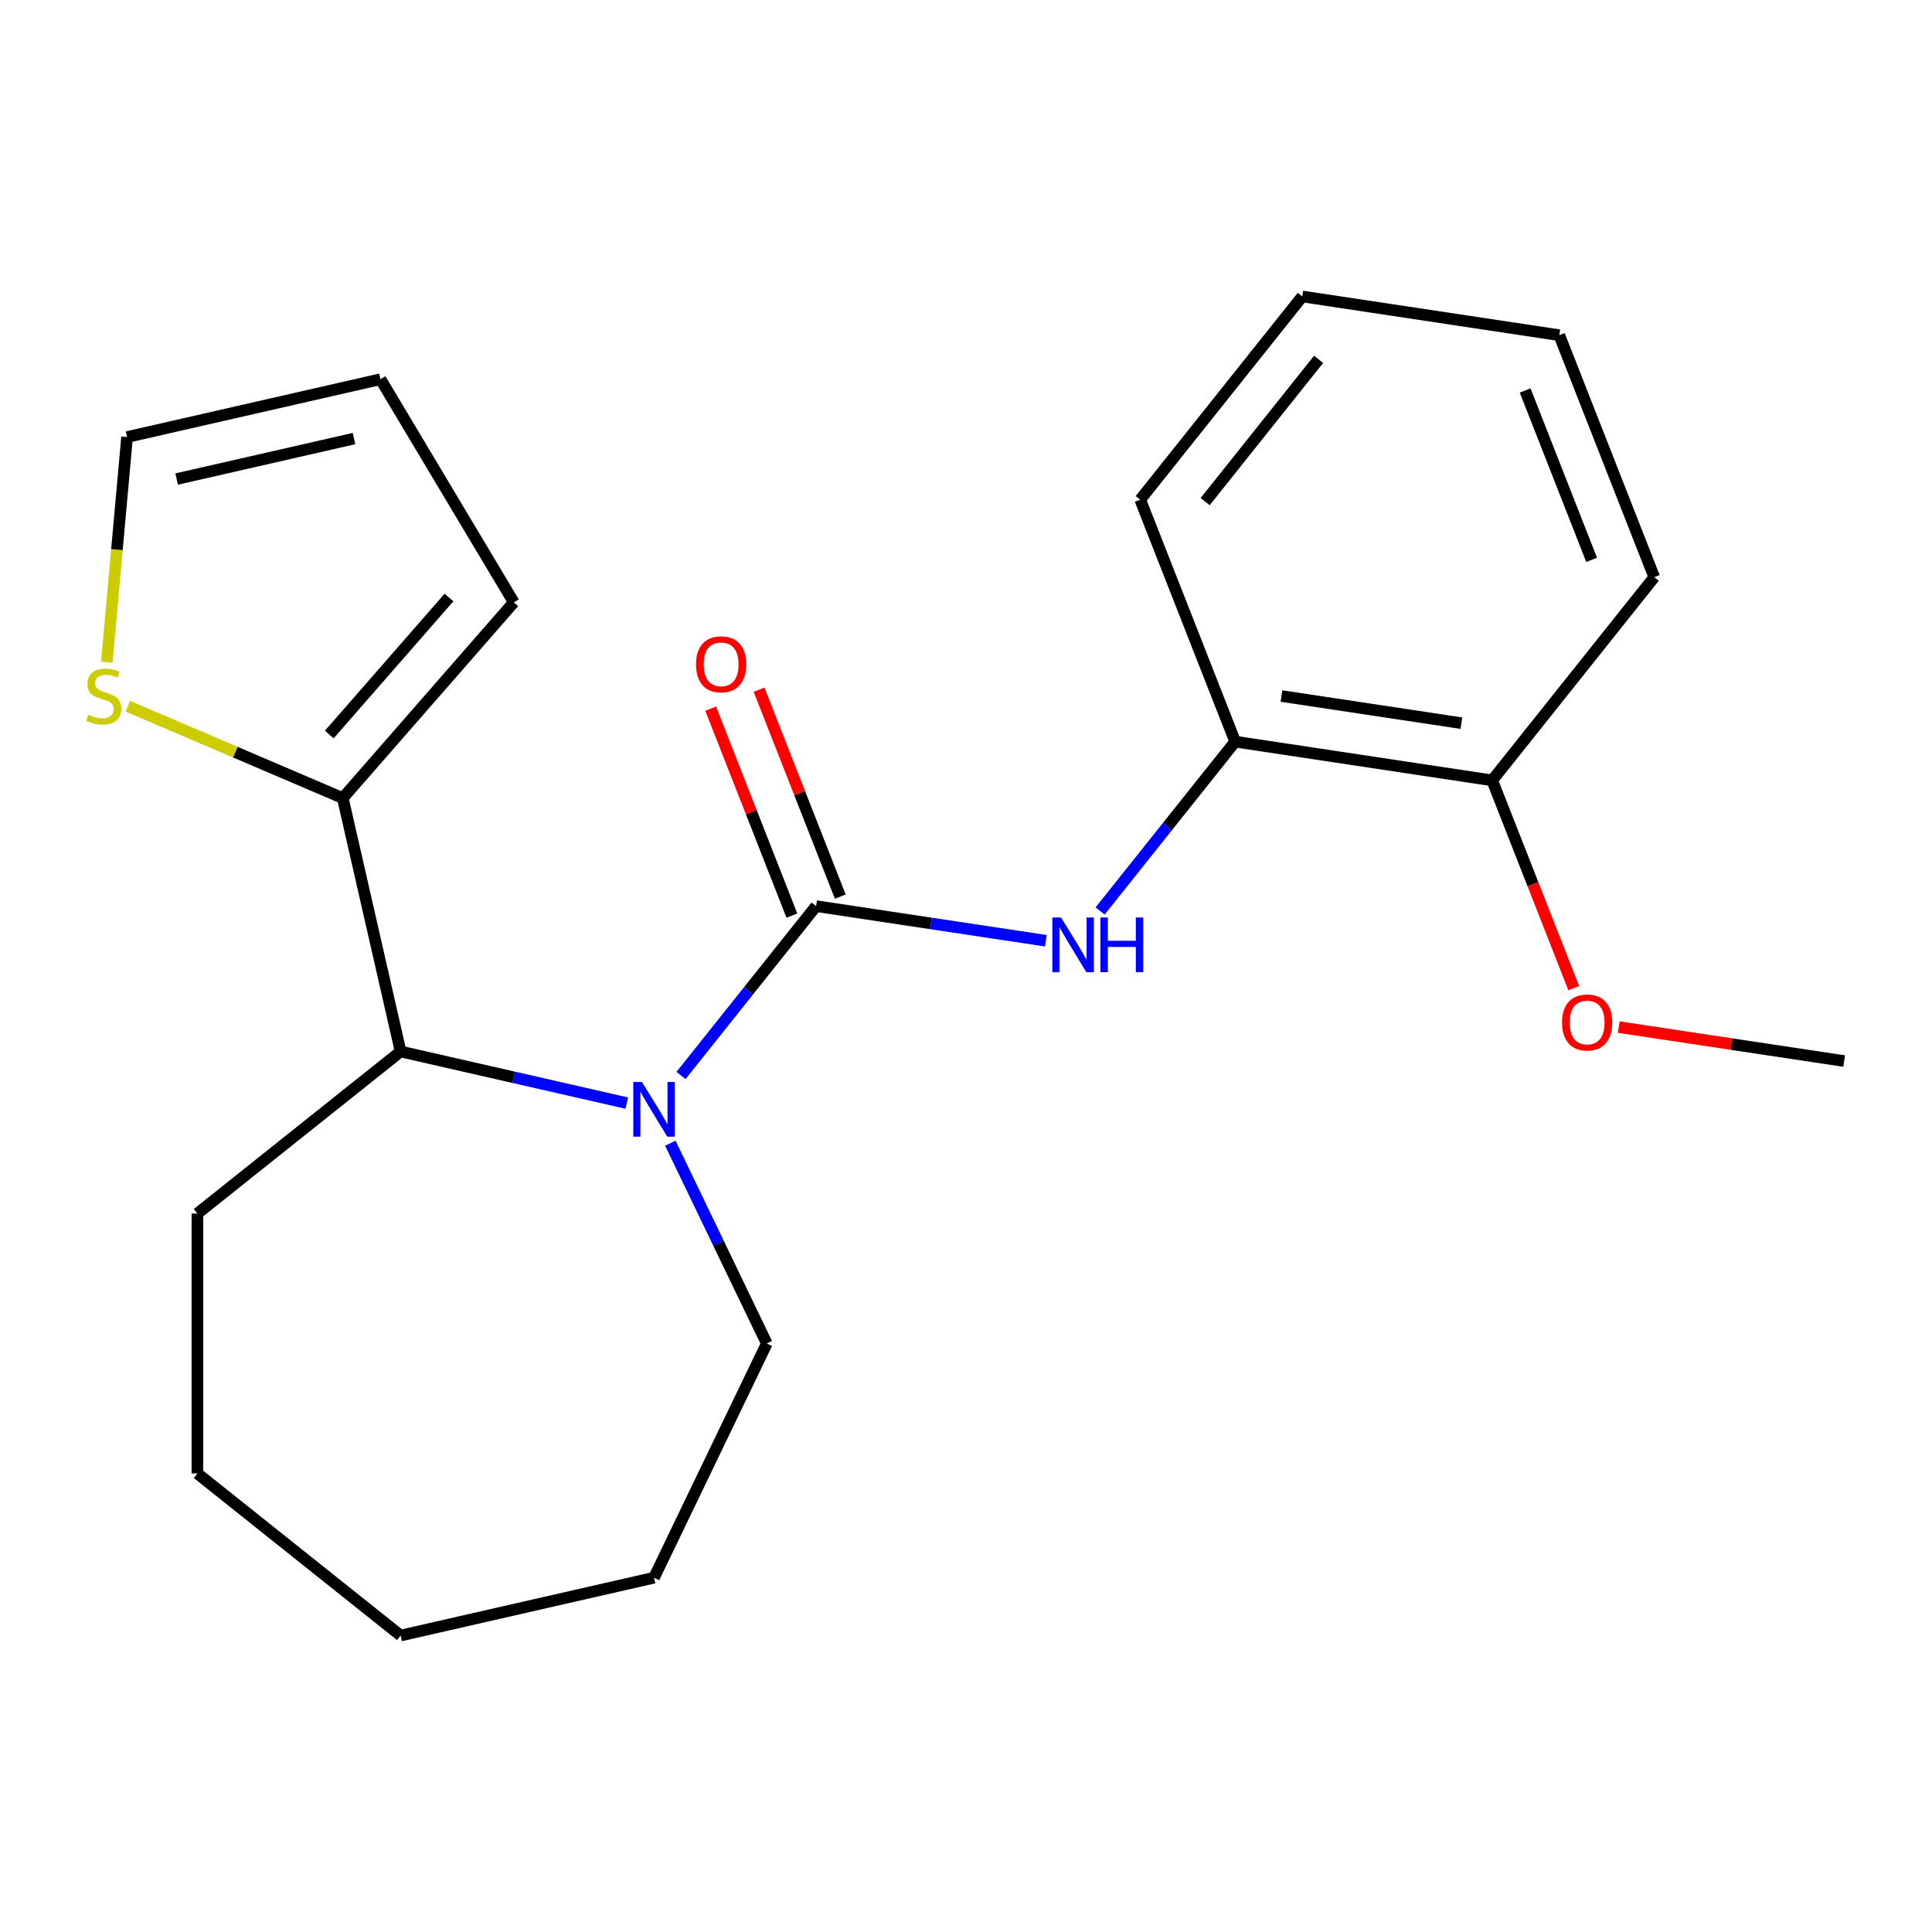 <?xml version='1.0' encoding='iso-8859-1'?>
<svg version='1.1' baseProfile='full'
              xmlns='http://www.w3.org/2000/svg'
                      xmlns:rdkit='http://www.rdkit.org/xml'
                      xmlns:xlink='http://www.w3.org/1999/xlink'
                  xml:space='preserve'
width='1000px' height='1000px' viewBox='0 0 1000 1000'>
<!-- END OF HEADER -->
<rect style='opacity:1.0;fill:#FFFFFF;stroke:none' width='1000' height='1000' x='0' y='0'> </rect>
<path class='bond-0' d='M 422.405,469.003 L 387.451,512.834' style='fill:none;fill-rule:evenodd;stroke:#000000;stroke-width:6px;stroke-linecap:butt;stroke-linejoin:miter;stroke-opacity:1' />
<path class='bond-0' d='M 387.451,512.834 L 352.496,556.665' style='fill:none;fill-rule:evenodd;stroke:#0000FF;stroke-width:6px;stroke-linecap:butt;stroke-linejoin:miter;stroke-opacity:1' />
<path class='bond-1' d='M 422.405,469.003 L 481.871,477.966' style='fill:none;fill-rule:evenodd;stroke:#000000;stroke-width:6px;stroke-linecap:butt;stroke-linejoin:miter;stroke-opacity:1' />
<path class='bond-1' d='M 481.871,477.966 L 541.337,486.929' style='fill:none;fill-rule:evenodd;stroke:#0000FF;stroke-width:6px;stroke-linecap:butt;stroke-linejoin:miter;stroke-opacity:1' />
<path class='bond-6' d='M 434.929,464.088 L 413.909,410.53' style='fill:none;fill-rule:evenodd;stroke:#000000;stroke-width:6px;stroke-linecap:butt;stroke-linejoin:miter;stroke-opacity:1' />
<path class='bond-6' d='M 413.909,410.53 L 392.889,356.973' style='fill:none;fill-rule:evenodd;stroke:#FF0000;stroke-width:6px;stroke-linecap:butt;stroke-linejoin:miter;stroke-opacity:1' />
<path class='bond-6' d='M 409.881,473.918 L 388.861,420.361' style='fill:none;fill-rule:evenodd;stroke:#000000;stroke-width:6px;stroke-linecap:butt;stroke-linejoin:miter;stroke-opacity:1' />
<path class='bond-6' d='M 388.861,420.361 L 367.842,366.804' style='fill:none;fill-rule:evenodd;stroke:#FF0000;stroke-width:6px;stroke-linecap:butt;stroke-linejoin:miter;stroke-opacity:1' />
<path class='bond-2' d='M 324.418,570.97 L 265.888,557.61' style='fill:none;fill-rule:evenodd;stroke:#0000FF;stroke-width:6px;stroke-linecap:butt;stroke-linejoin:miter;stroke-opacity:1' />
<path class='bond-2' d='M 265.888,557.61 L 207.357,544.251' style='fill:none;fill-rule:evenodd;stroke:#000000;stroke-width:6px;stroke-linecap:butt;stroke-linejoin:miter;stroke-opacity:1' />
<path class='bond-11' d='M 346.961,591.712 L 371.928,643.558' style='fill:none;fill-rule:evenodd;stroke:#0000FF;stroke-width:6px;stroke-linecap:butt;stroke-linejoin:miter;stroke-opacity:1' />
<path class='bond-11' d='M 371.928,643.558 L 396.896,695.403' style='fill:none;fill-rule:evenodd;stroke:#000000;stroke-width:6px;stroke-linecap:butt;stroke-linejoin:miter;stroke-opacity:1' />
<path class='bond-5' d='M 569.414,471.531 L 604.369,427.7' style='fill:none;fill-rule:evenodd;stroke:#0000FF;stroke-width:6px;stroke-linecap:butt;stroke-linejoin:miter;stroke-opacity:1' />
<path class='bond-5' d='M 604.369,427.7 L 639.323,383.869' style='fill:none;fill-rule:evenodd;stroke:#000000;stroke-width:6px;stroke-linecap:butt;stroke-linejoin:miter;stroke-opacity:1' />
<path class='bond-3' d='M 207.357,544.251 L 177.42,413.087' style='fill:none;fill-rule:evenodd;stroke:#000000;stroke-width:6px;stroke-linecap:butt;stroke-linejoin:miter;stroke-opacity:1' />
<path class='bond-13' d='M 207.357,544.251 L 102.171,628.134' style='fill:none;fill-rule:evenodd;stroke:#000000;stroke-width:6px;stroke-linecap:butt;stroke-linejoin:miter;stroke-opacity:1' />
<path class='bond-4' d='M 177.42,413.087 L 121.786,389.307' style='fill:none;fill-rule:evenodd;stroke:#000000;stroke-width:6px;stroke-linecap:butt;stroke-linejoin:miter;stroke-opacity:1' />
<path class='bond-4' d='M 121.786,389.307 L 66.152,365.528' style='fill:none;fill-rule:evenodd;stroke:#CCCC00;stroke-width:6px;stroke-linecap:butt;stroke-linejoin:miter;stroke-opacity:1' />
<path class='bond-7' d='M 177.42,413.087 L 265.937,311.77' style='fill:none;fill-rule:evenodd;stroke:#000000;stroke-width:6px;stroke-linecap:butt;stroke-linejoin:miter;stroke-opacity:1' />
<path class='bond-7' d='M 170.434,380.185 L 232.396,309.264' style='fill:none;fill-rule:evenodd;stroke:#000000;stroke-width:6px;stroke-linecap:butt;stroke-linejoin:miter;stroke-opacity:1' />
<path class='bond-8' d='M 55.282,342.726 L 60.525,284.47' style='fill:none;fill-rule:evenodd;stroke:#CCCC00;stroke-width:6px;stroke-linecap:butt;stroke-linejoin:miter;stroke-opacity:1' />
<path class='bond-8' d='M 60.525,284.47 L 65.768,226.214' style='fill:none;fill-rule:evenodd;stroke:#000000;stroke-width:6px;stroke-linecap:butt;stroke-linejoin:miter;stroke-opacity:1' />
<path class='bond-9' d='M 639.323,383.869 L 772.358,403.921' style='fill:none;fill-rule:evenodd;stroke:#000000;stroke-width:6px;stroke-linecap:butt;stroke-linejoin:miter;stroke-opacity:1' />
<path class='bond-9' d='M 663.289,360.269 L 756.413,374.306' style='fill:none;fill-rule:evenodd;stroke:#000000;stroke-width:6px;stroke-linecap:butt;stroke-linejoin:miter;stroke-opacity:1' />
<path class='bond-14' d='M 639.323,383.869 L 590.171,258.631' style='fill:none;fill-rule:evenodd;stroke:#000000;stroke-width:6px;stroke-linecap:butt;stroke-linejoin:miter;stroke-opacity:1' />
<path class='bond-10' d='M 265.937,311.77 L 196.933,196.276' style='fill:none;fill-rule:evenodd;stroke:#000000;stroke-width:6px;stroke-linecap:butt;stroke-linejoin:miter;stroke-opacity:1' />
<path class='bond-24' d='M 65.768,226.214 L 196.933,196.276' style='fill:none;fill-rule:evenodd;stroke:#000000;stroke-width:6px;stroke-linecap:butt;stroke-linejoin:miter;stroke-opacity:1' />
<path class='bond-24' d='M 91.43,247.956 L 183.246,227' style='fill:none;fill-rule:evenodd;stroke:#000000;stroke-width:6px;stroke-linecap:butt;stroke-linejoin:miter;stroke-opacity:1' />
<path class='bond-12' d='M 772.358,403.921 L 793.464,457.698' style='fill:none;fill-rule:evenodd;stroke:#000000;stroke-width:6px;stroke-linecap:butt;stroke-linejoin:miter;stroke-opacity:1' />
<path class='bond-12' d='M 793.464,457.698 L 814.57,511.475' style='fill:none;fill-rule:evenodd;stroke:#FF0000;stroke-width:6px;stroke-linecap:butt;stroke-linejoin:miter;stroke-opacity:1' />
<path class='bond-15' d='M 772.358,403.921 L 856.241,298.735' style='fill:none;fill-rule:evenodd;stroke:#000000;stroke-width:6px;stroke-linecap:butt;stroke-linejoin:miter;stroke-opacity:1' />
<path class='bond-17' d='M 396.896,695.403 L 338.522,816.617' style='fill:none;fill-rule:evenodd;stroke:#000000;stroke-width:6px;stroke-linecap:butt;stroke-linejoin:miter;stroke-opacity:1' />
<path class='bond-16' d='M 837.874,531.625 L 896.21,540.417' style='fill:none;fill-rule:evenodd;stroke:#FF0000;stroke-width:6px;stroke-linecap:butt;stroke-linejoin:miter;stroke-opacity:1' />
<path class='bond-16' d='M 896.21,540.417 L 954.545,549.21' style='fill:none;fill-rule:evenodd;stroke:#000000;stroke-width:6px;stroke-linecap:butt;stroke-linejoin:miter;stroke-opacity:1' />
<path class='bond-18' d='M 102.171,628.134 L 102.171,762.672' style='fill:none;fill-rule:evenodd;stroke:#000000;stroke-width:6px;stroke-linecap:butt;stroke-linejoin:miter;stroke-opacity:1' />
<path class='bond-19' d='M 590.171,258.631 L 674.054,153.445' style='fill:none;fill-rule:evenodd;stroke:#000000;stroke-width:6px;stroke-linecap:butt;stroke-linejoin:miter;stroke-opacity:1' />
<path class='bond-19' d='M 623.79,259.63 L 682.508,186' style='fill:none;fill-rule:evenodd;stroke:#000000;stroke-width:6px;stroke-linecap:butt;stroke-linejoin:miter;stroke-opacity:1' />
<path class='bond-23' d='M 856.241,298.735 L 807.089,173.497' style='fill:none;fill-rule:evenodd;stroke:#000000;stroke-width:6px;stroke-linecap:butt;stroke-linejoin:miter;stroke-opacity:1' />
<path class='bond-23' d='M 823.821,289.779 L 789.414,202.113' style='fill:none;fill-rule:evenodd;stroke:#000000;stroke-width:6px;stroke-linecap:butt;stroke-linejoin:miter;stroke-opacity:1' />
<path class='bond-21' d='M 338.522,816.617 L 207.357,846.555' style='fill:none;fill-rule:evenodd;stroke:#000000;stroke-width:6px;stroke-linecap:butt;stroke-linejoin:miter;stroke-opacity:1' />
<path class='bond-22' d='M 102.171,762.672 L 207.357,846.555' style='fill:none;fill-rule:evenodd;stroke:#000000;stroke-width:6px;stroke-linecap:butt;stroke-linejoin:miter;stroke-opacity:1' />
<path class='bond-20' d='M 674.054,153.445 L 807.089,173.497' style='fill:none;fill-rule:evenodd;stroke:#000000;stroke-width:6px;stroke-linecap:butt;stroke-linejoin:miter;stroke-opacity:1' />
<path  class='atom-1' d='M 332.262 560.029
L 341.542 575.029
Q 342.462 576.509, 343.942 579.189
Q 345.422 581.869, 345.502 582.029
L 345.502 560.029
L 349.262 560.029
L 349.262 588.349
L 345.382 588.349
L 335.422 571.949
Q 334.262 570.029, 333.022 567.829
Q 331.822 565.629, 331.462 564.949
L 331.462 588.349
L 327.782 588.349
L 327.782 560.029
L 332.262 560.029
' fill='#0000FF'/>
<path  class='atom-2' d='M 549.18 474.895
L 558.46 489.895
Q 559.38 491.375, 560.86 494.055
Q 562.34 496.735, 562.42 496.895
L 562.42 474.895
L 566.18 474.895
L 566.18 503.215
L 562.3 503.215
L 552.34 486.815
Q 551.18 484.895, 549.94 482.695
Q 548.74 480.495, 548.38 479.815
L 548.38 503.215
L 544.7 503.215
L 544.7 474.895
L 549.18 474.895
' fill='#0000FF'/>
<path  class='atom-2' d='M 569.58 474.895
L 573.42 474.895
L 573.42 486.935
L 587.9 486.935
L 587.9 474.895
L 591.74 474.895
L 591.74 503.215
L 587.9 503.215
L 587.9 490.135
L 573.42 490.135
L 573.42 503.215
L 569.58 503.215
L 569.58 474.895
' fill='#0000FF'/>
<path  class='atom-5' d='M 45.708 369.93
Q 46.028 370.05, 47.348 370.61
Q 48.668 371.17, 50.108 371.53
Q 51.588 371.85, 53.028 371.85
Q 55.708 371.85, 57.268 370.57
Q 58.828 369.25, 58.828 366.97
Q 58.828 365.41, 58.028 364.45
Q 57.268 363.49, 56.068 362.97
Q 54.868 362.45, 52.868 361.85
Q 50.348 361.09, 48.828 360.37
Q 47.348 359.65, 46.268 358.13
Q 45.228 356.61, 45.228 354.05
Q 45.228 350.49, 47.628 348.29
Q 50.068 346.09, 54.868 346.09
Q 58.148 346.09, 61.868 347.65
L 60.948 350.73
Q 57.548 349.33, 54.988 349.33
Q 52.228 349.33, 50.708 350.49
Q 49.188 351.61, 49.228 353.57
Q 49.228 355.09, 49.988 356.01
Q 50.788 356.93, 51.908 357.45
Q 53.068 357.97, 54.988 358.57
Q 57.548 359.37, 59.068 360.17
Q 60.588 360.97, 61.668 362.61
Q 62.788 364.21, 62.788 366.97
Q 62.788 370.89, 60.148 373.01
Q 57.548 375.09, 53.188 375.09
Q 50.668 375.09, 48.748 374.53
Q 46.868 374.01, 44.628 373.09
L 45.708 369.93
' fill='#CCCC00'/>
<path  class='atom-7' d='M 360.253 343.845
Q 360.253 337.045, 363.613 333.245
Q 366.973 329.445, 373.253 329.445
Q 379.533 329.445, 382.893 333.245
Q 386.253 337.045, 386.253 343.845
Q 386.253 350.725, 382.853 354.645
Q 379.453 358.525, 373.253 358.525
Q 367.013 358.525, 363.613 354.645
Q 360.253 350.765, 360.253 343.845
M 373.253 355.325
Q 377.573 355.325, 379.893 352.445
Q 382.253 349.525, 382.253 343.845
Q 382.253 338.285, 379.893 335.485
Q 377.573 332.645, 373.253 332.645
Q 368.933 332.645, 366.573 335.445
Q 364.253 338.245, 364.253 343.845
Q 364.253 349.565, 366.573 352.445
Q 368.933 355.325, 373.253 355.325
' fill='#FF0000'/>
<path  class='atom-13' d='M 808.51 529.238
Q 808.51 522.438, 811.87 518.638
Q 815.23 514.838, 821.51 514.838
Q 827.79 514.838, 831.15 518.638
Q 834.51 522.438, 834.51 529.238
Q 834.51 536.118, 831.11 540.038
Q 827.71 543.918, 821.51 543.918
Q 815.27 543.918, 811.87 540.038
Q 808.51 536.158, 808.51 529.238
M 821.51 540.718
Q 825.83 540.718, 828.15 537.838
Q 830.51 534.918, 830.51 529.238
Q 830.51 523.678, 828.15 520.878
Q 825.83 518.038, 821.51 518.038
Q 817.19 518.038, 814.83 520.838
Q 812.51 523.638, 812.51 529.238
Q 812.51 534.958, 814.83 537.838
Q 817.19 540.718, 821.51 540.718
' fill='#FF0000'/>
</svg>
